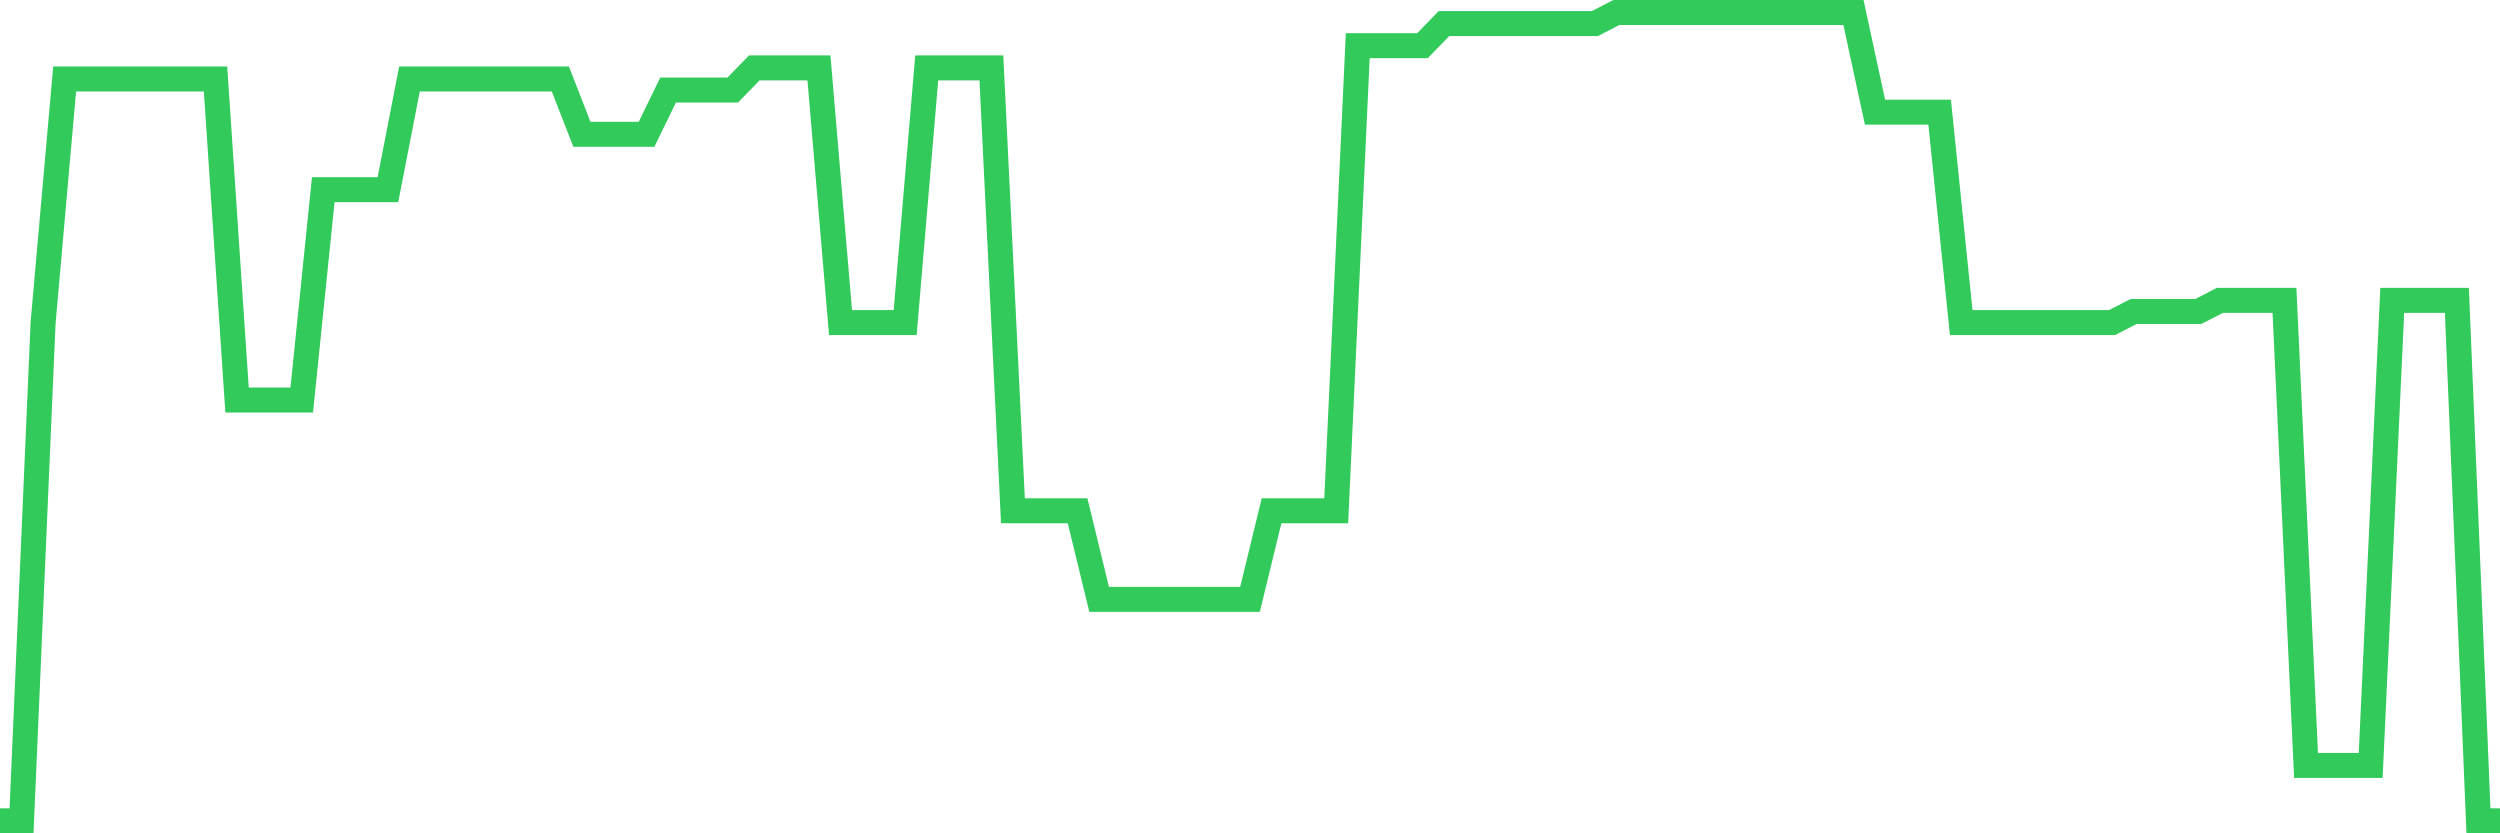 <svg
  xmlns="http://www.w3.org/2000/svg"
  xmlns:xlink="http://www.w3.org/1999/xlink"
  width="120"
  height="40"
  viewBox="0 0 120 40"
  preserveAspectRatio="none"
>
  <polyline
    points="0,39.4 1.034,39.4 2.069,15.482 3.103,3.789 4.138,3.789 5.172,3.789 6.207,3.789 7.241,3.789 8.276,3.789 9.31,3.789 10.345,3.789 11.379,19.203 12.414,19.203 13.448,19.203 14.483,19.203 15.517,9.104 16.552,9.104 17.586,9.104 18.621,9.104 19.655,3.789 20.69,3.789 21.724,3.789 22.759,3.789 23.793,3.789 24.828,3.789 25.862,3.789 26.897,3.789 27.931,6.447 28.966,6.447 30,6.447 31.034,6.447 32.069,4.321 33.103,4.321 34.138,4.321 35.172,4.321 36.207,3.258 37.241,3.258 38.276,3.258 39.31,3.258 40.345,15.482 41.379,15.482 42.414,15.482 43.448,15.482 44.483,3.258 45.517,3.258 46.552,3.258 47.586,3.258 48.621,24.518 49.655,24.518 50.69,24.518 51.724,24.518 52.759,28.77 53.793,28.77 54.828,28.77 55.862,28.77 56.897,28.77 57.931,28.77 58.966,28.77 60,28.77 61.034,24.518 62.069,24.518 63.103,24.518 64.138,24.518 65.172,2.195 66.207,2.195 67.241,2.195 68.276,2.195 69.31,1.132 70.345,1.132 71.379,1.132 72.414,1.132 73.448,1.132 74.483,1.132 75.517,1.132 76.552,1.132 77.586,0.6 78.621,0.6 79.655,0.6 80.69,0.6 81.724,0.6 82.759,0.6 83.793,0.6 84.828,0.6 85.862,0.6 86.897,0.6 87.931,0.6 88.966,0.6 90,5.384 91.034,5.384 92.069,5.384 93.103,5.384 94.138,15.482 95.172,15.482 96.207,15.482 97.241,15.482 98.276,15.482 99.31,15.482 100.345,15.482 101.379,15.482 102.414,14.951 103.448,14.951 104.483,14.951 105.517,14.951 106.552,14.419 107.586,14.419 108.621,14.419 109.655,14.419 110.69,36.742 111.724,36.742 112.759,36.742 113.793,36.742 114.828,14.419 115.862,14.419 116.897,14.419 117.931,14.419 118.966,39.4 120,39.4"
    fill="none"
    stroke="#32ca5b"
    stroke-width="1.2"
  >
  </polyline>
</svg>